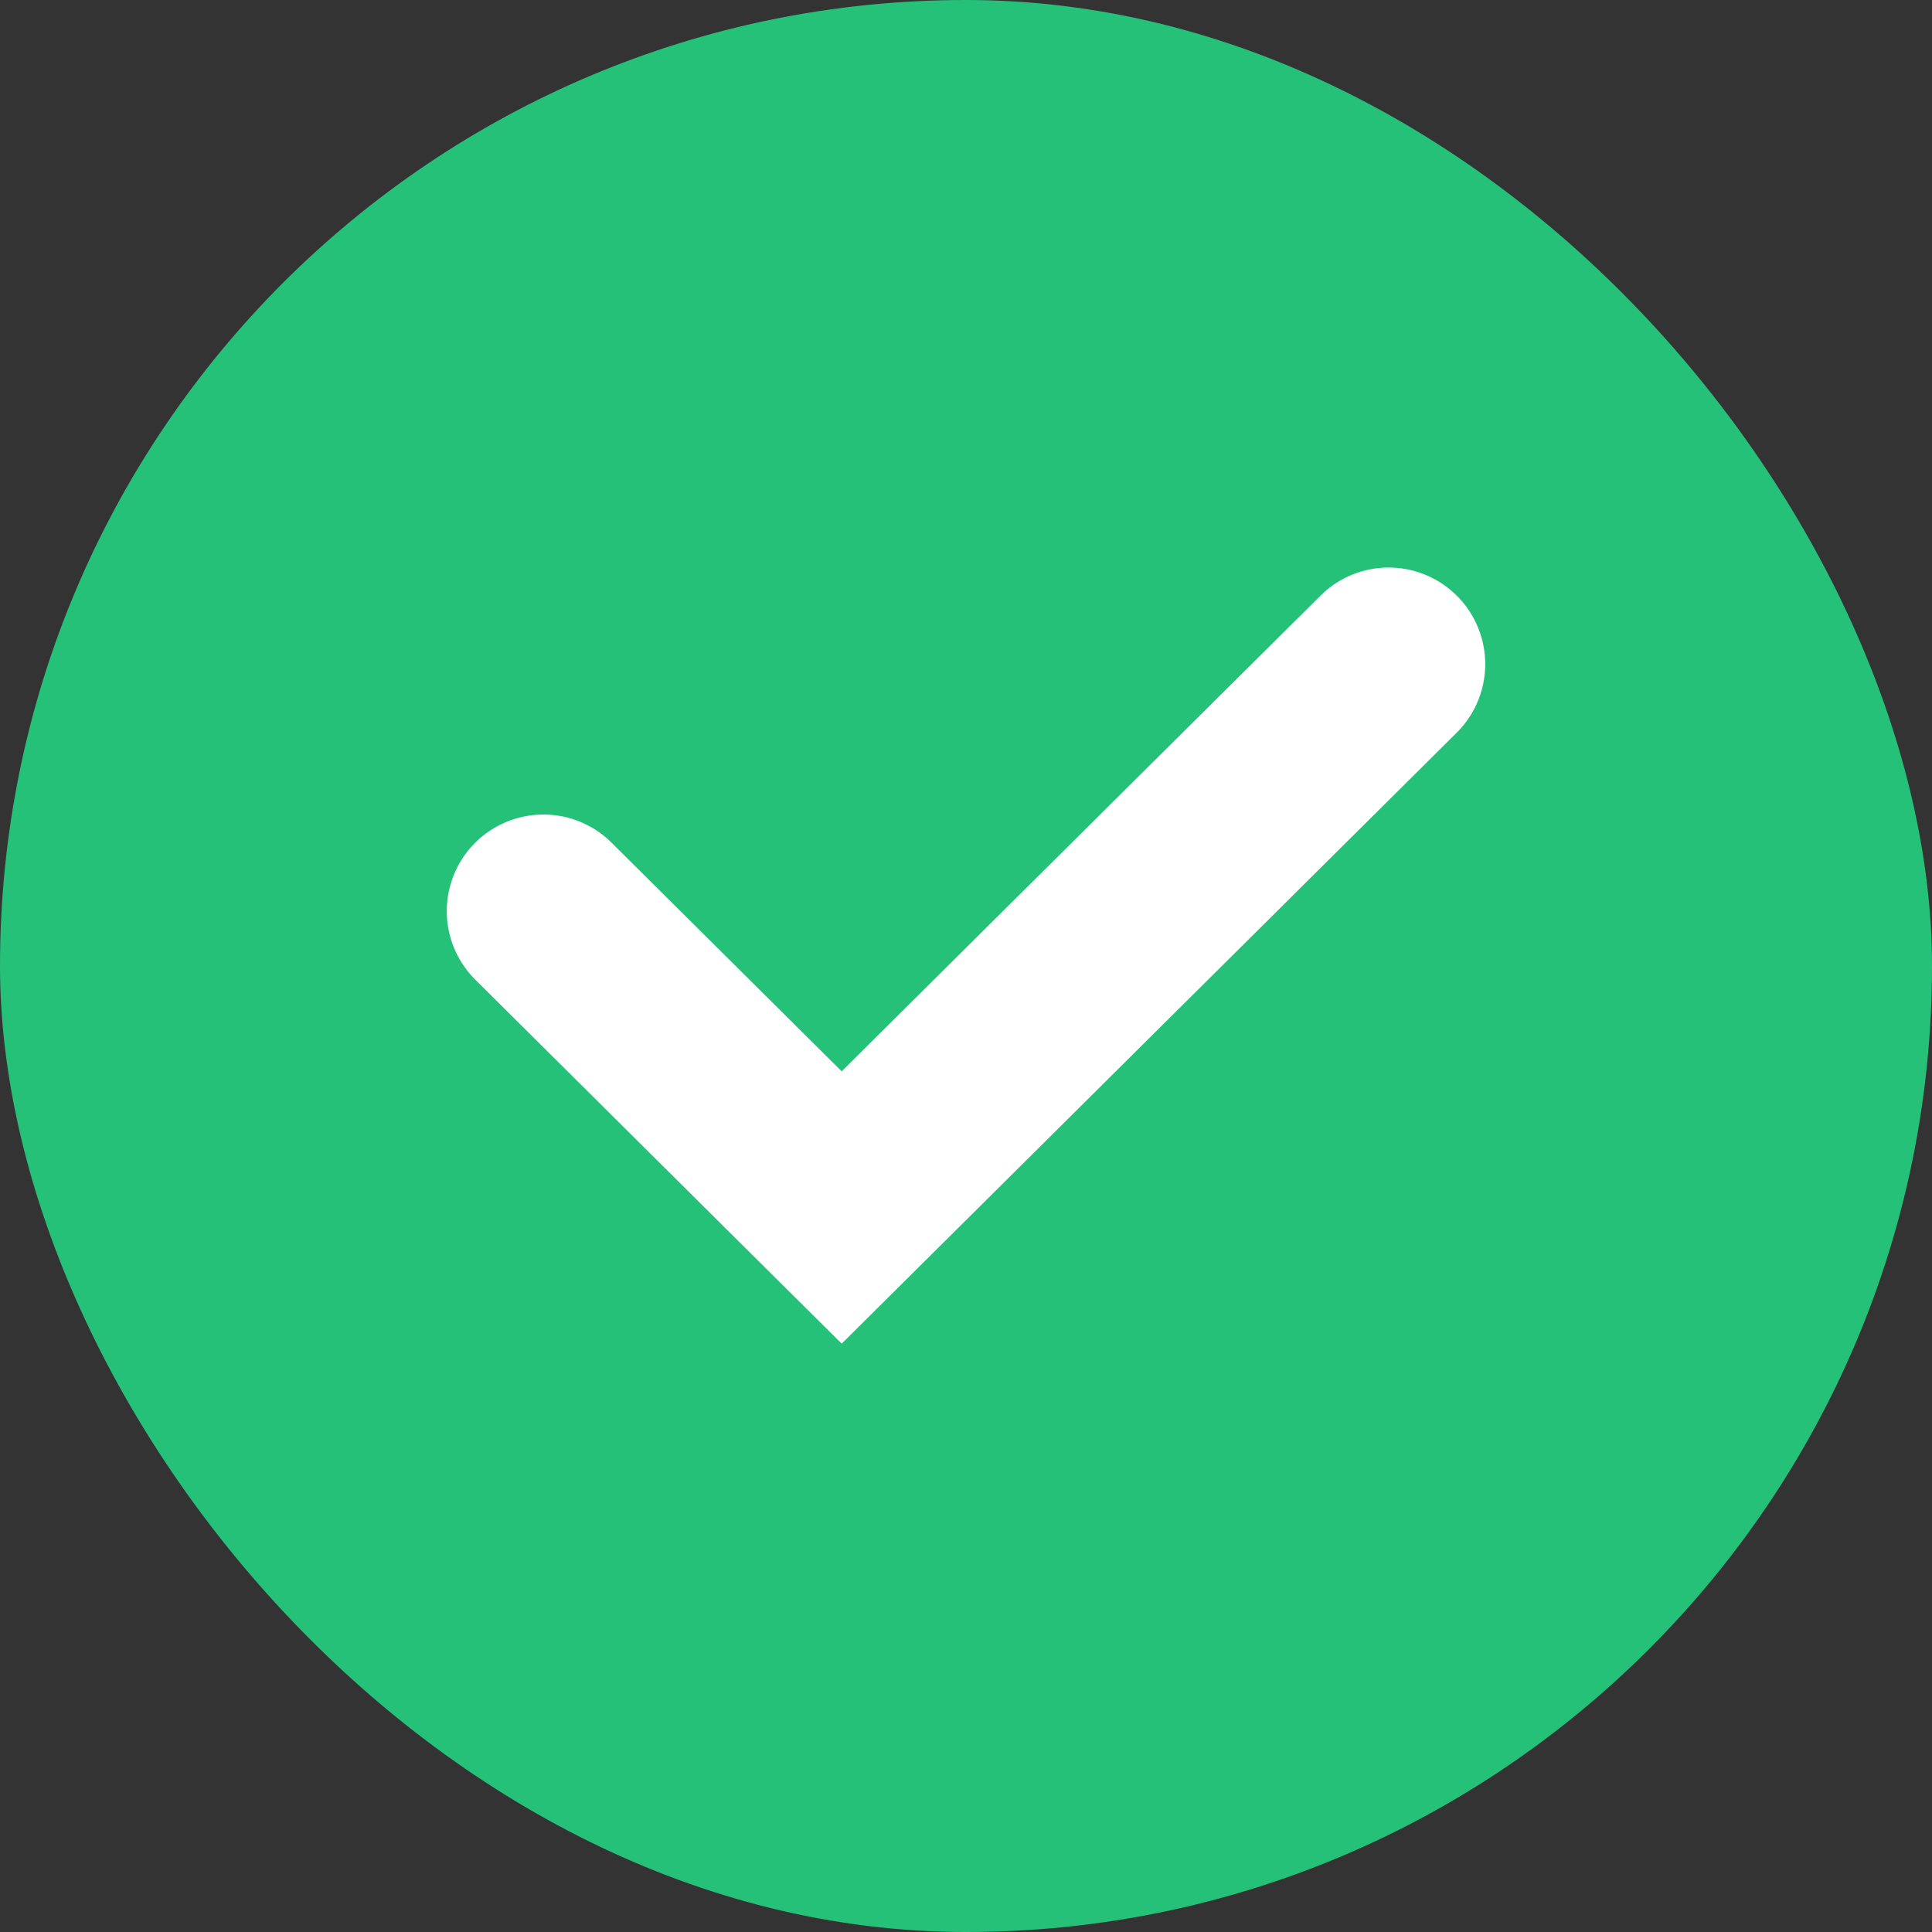<svg width="20" height="20" viewBox="0 0 20 20" fill="none" xmlns="http://www.w3.org/2000/svg">
<rect x="0" y="0" width="20" height="20" fill="#333333" stroke="none"/>
<g clip-path="url(#clip0_555_1071)">
<rect width="20" height="20" rx="10" fill="#26C179"/>
<path d="M5.625 9.432L8.713 12.5L14.375 6.875" stroke="white" stroke-width="2" stroke-linecap="round"/>
</g>
<defs>
<clipPath id="clip0_555_1071">
<rect width="20" height="20" fill="white"/>
</clipPath>
</defs>
</svg>
